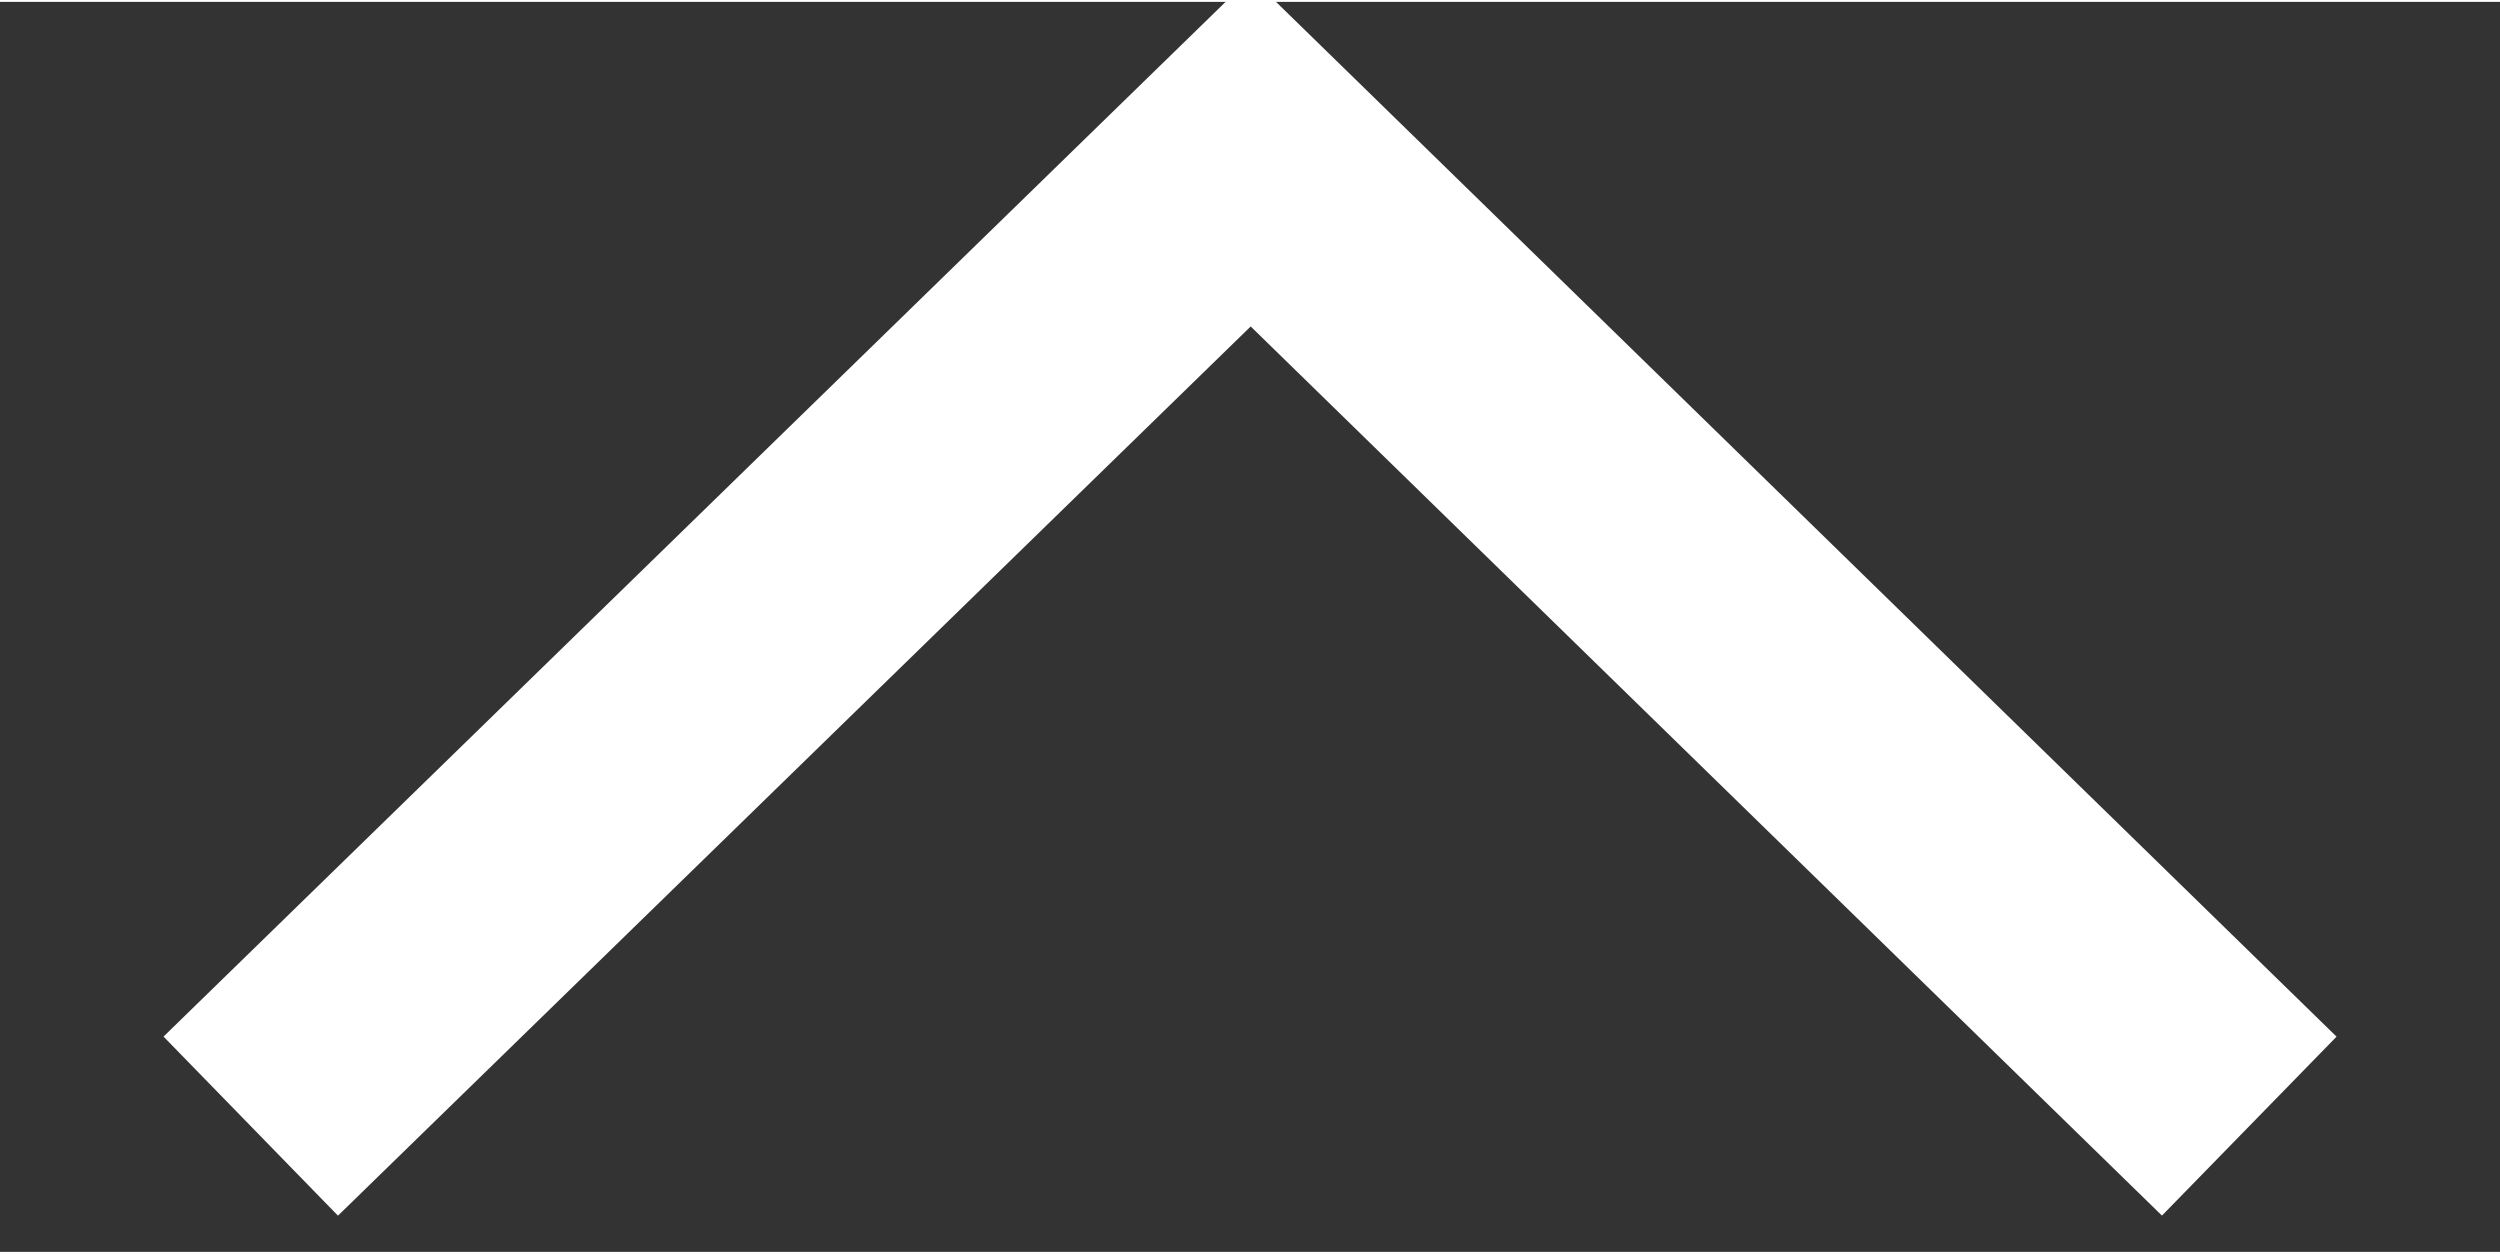 <?xml version="1.0" encoding="UTF-8" standalone="no"?>
<!DOCTYPE svg PUBLIC "-//W3C//DTD SVG 20010904//EN"
              "http://www.w3.org/TR/2001/REC-SVG-20010904/DTD/svg10.dtd">

<svg xmlns="http://www.w3.org/2000/svg"
     width="0.333in" height="0.167in"
     viewBox="0 0 100 50">
  <rect x="0" y="0" width="100" height="50" fill="#333333" stroke="none"/>
  <path id="△"
        fill="none" stroke="white" stroke-width="10"
        d="M 10.03,44.97
           C 10.03,44.97 50.03,6.00 50.03,6.00
             50.03,6.00 89.97,44.97 89.97,44.97" />
</svg>

